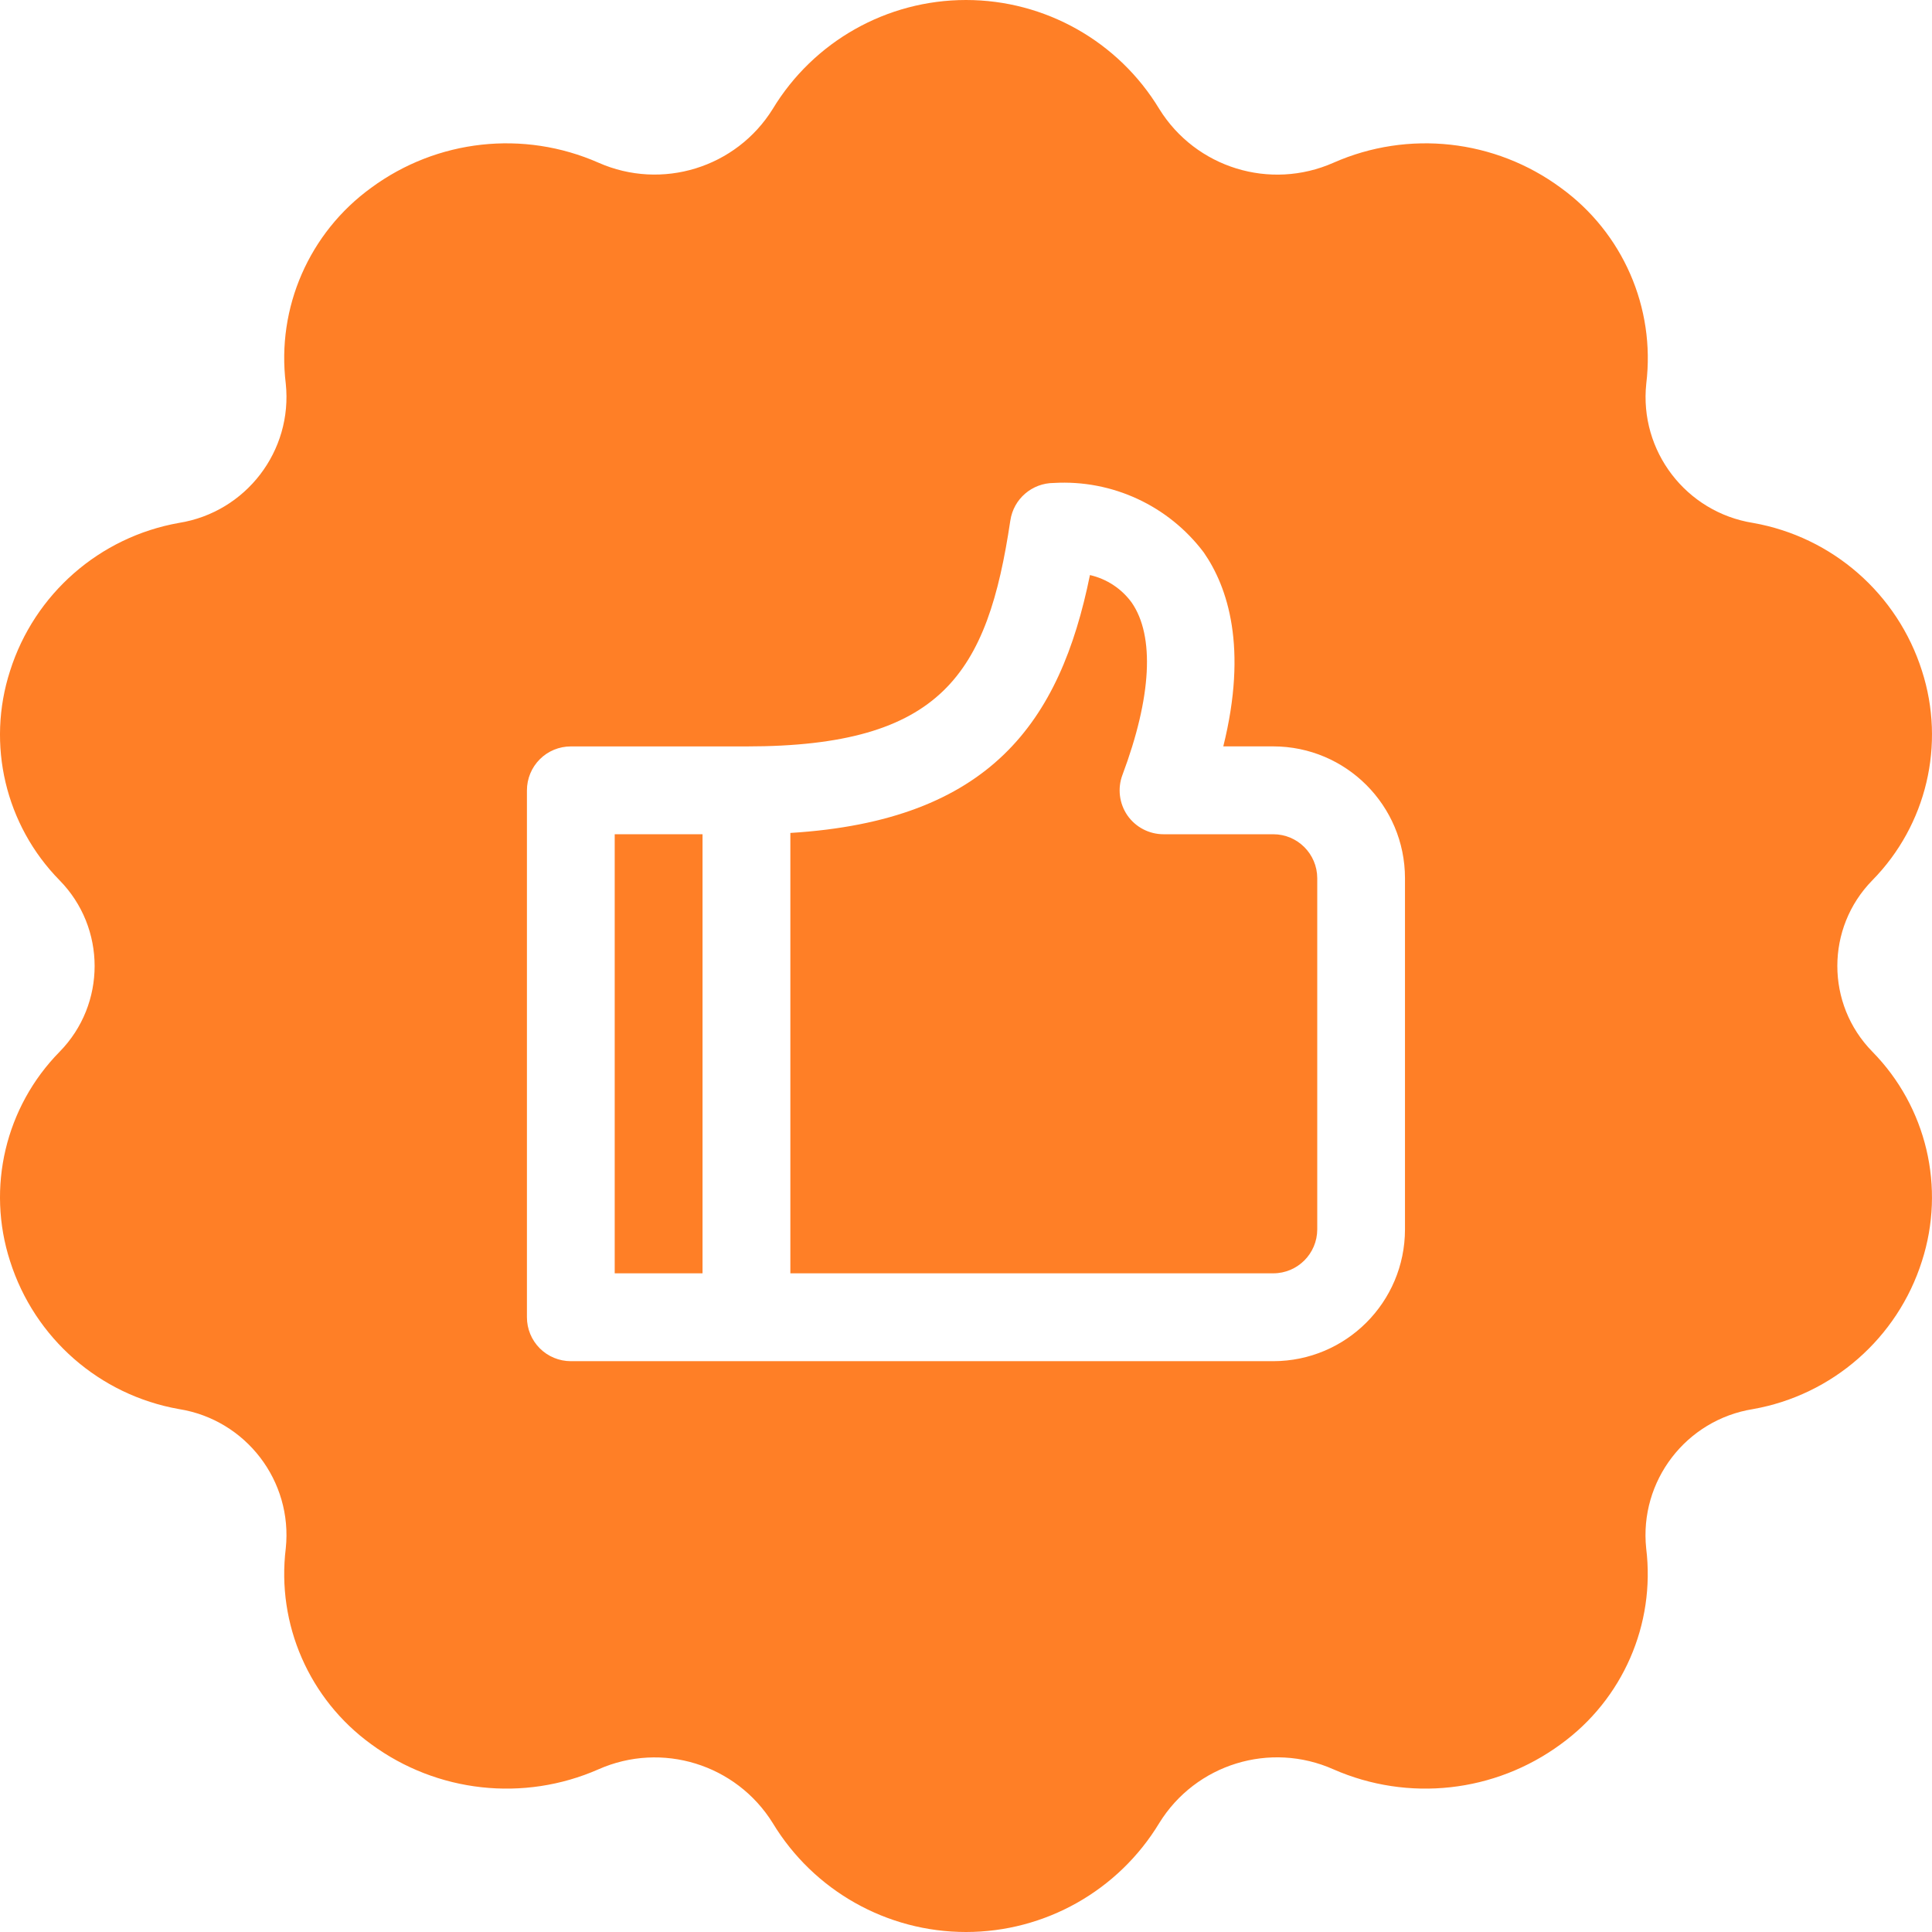 <svg fill="none" viewBox="0 0 46 46" height="46" width="46" xmlns="http://www.w3.org/2000/svg"><g id="Group"><path fill="#FF7F26" d="M30.316 19.863H27.703C27.36 19.863 27.039 19.695 26.843 19.414C26.649 19.132 26.604 18.771 26.725 18.45C27.419 16.599 27.497 15.145 26.945 14.347C26.704 14.016 26.351 13.783 25.951 13.692C25.241 17.189 23.577 19.54 18.818 19.832V30.317H30.316C30.894 30.317 31.361 29.849 31.363 29.273V20.908C31.361 20.332 30.894 19.863 30.316 19.863L30.316 19.863Z" id="Path"></path><path fill="#FF7F26" d="M14.636 19.863H16.727V30.317H14.636V19.863Z" id="Path_2"></path><path fill="#FF7F26" d="M45.761 15.972C46.326 17.725 45.871 19.646 44.58 20.959C43.468 22.092 43.468 23.908 44.581 25.041C45.871 26.354 46.326 28.275 45.76 30.028C45.179 31.858 43.629 33.215 41.738 33.55C40.144 33.805 39.027 35.262 39.195 36.867C39.417 38.676 38.637 40.46 37.161 41.529C35.593 42.681 33.531 42.909 31.749 42.127C30.242 41.456 28.47 42.001 27.602 43.405C26.628 45.016 24.881 46 23 46C21.118 46 19.372 45.016 18.398 43.405C17.527 42.005 15.757 41.458 14.248 42.127C12.469 42.909 10.406 42.681 8.838 41.529C7.363 40.46 6.582 38.674 6.804 36.867C6.973 35.262 5.855 33.805 4.264 33.55C2.37 33.217 0.822 31.86 0.24 30.028C-0.327 28.275 0.128 26.354 1.42 25.041C2.531 23.908 2.531 22.092 1.418 20.959C0.128 19.646 -0.327 17.725 0.24 15.972C0.82 14.142 2.37 12.785 4.262 12.45C5.855 12.195 6.973 10.738 6.804 9.133C6.582 7.324 7.363 5.54 8.838 4.471C10.405 3.317 12.468 3.089 14.25 3.874C15.757 4.54 17.527 3.995 18.398 2.595C19.372 0.984 21.118 0 23 0C24.881 0 26.628 0.984 27.602 2.595C28.472 3.997 30.242 4.542 31.751 3.874C33.531 3.089 35.595 3.317 37.161 4.471C38.637 5.54 39.417 7.324 39.197 9.133C39.027 10.738 40.144 12.195 41.736 12.45C43.629 12.783 45.179 14.14 45.761 15.972ZM30.316 32.409C32.049 32.407 33.45 31.004 33.452 29.273L33.452 20.908C33.45 19.177 32.049 17.773 30.316 17.771H29.126C29.712 15.413 29.232 13.978 28.662 13.155C27.823 12.04 26.482 11.418 25.091 11.499C24.571 11.501 24.132 11.879 24.056 12.393V12.39C23.513 16.037 22.435 17.772 17.772 17.772H13.591C13.315 17.772 13.048 17.881 12.852 18.078C12.656 18.274 12.546 18.54 12.546 18.819V31.364C12.546 31.641 12.656 31.907 12.852 32.103C13.048 32.299 13.315 32.409 13.591 32.409H30.316Z" clip-rule="evenodd" fill-rule="evenodd" id="Shape"></path></g></svg>